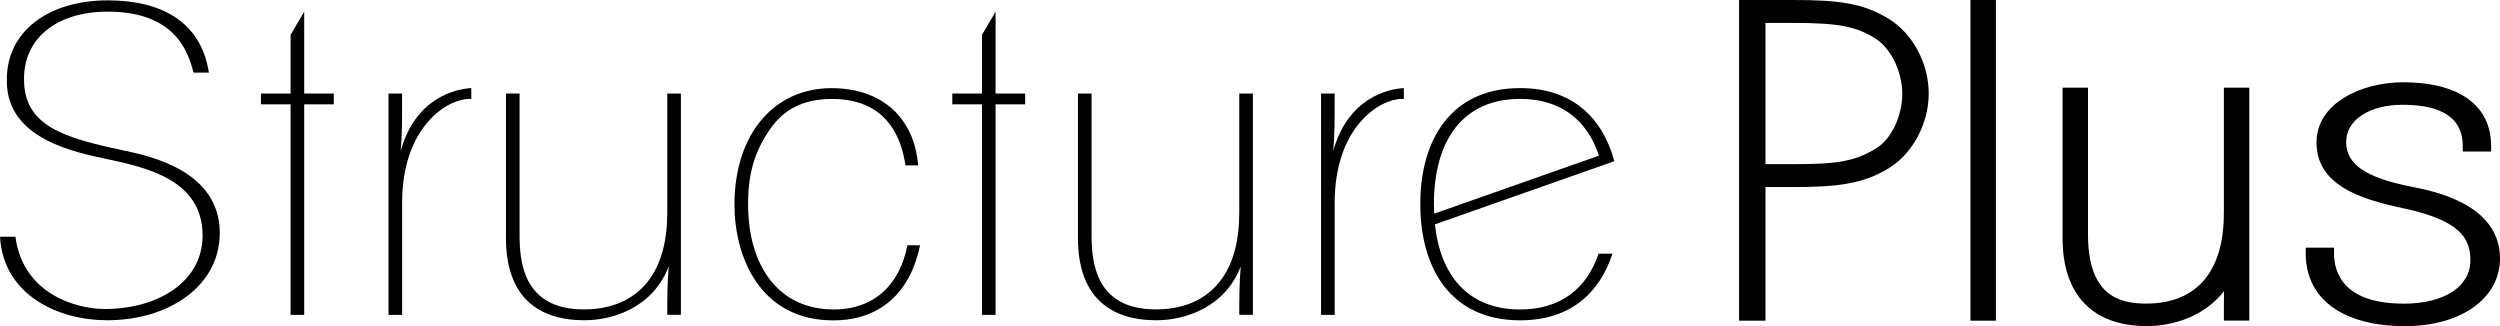 <svg width="483" height="63" viewBox="0 0 483 63" fill="none" xmlns="http://www.w3.org/2000/svg">
<g clip-path="url(#clip0_115_1094)">
<path d="M311.879 31.139C311.705 30.496 311.519 29.866 311.297 29.246C308.759 22.044 303.124 17.02 293.694 17.02C280.142 17.02 274.402 27.262 274.402 39.374V39.454C274.402 51.634 280.142 61.888 293.694 61.888C303.404 61.888 309.097 56.554 311.519 49.008H308.852C306.582 55.706 301.553 59.789 293.694 59.789C283.716 59.789 278.291 53.32 277.231 43.342L309.458 31.999L311.879 31.15V31.139ZM277.08 41.289C277.057 40.715 277.034 40.13 277.034 39.523V39.442C277.034 27.262 282.494 19.108 293.694 19.108C301.622 19.108 306.675 23.259 308.922 30.072L277.08 41.277V41.289Z" fill="black"/>
<path d="M23.774 29.04C12.388 26.62 4.529 24.36 4.645 15.162C4.645 7.501 10.839 2.248 20.794 2.248C33.507 2.248 36.278 9.588 37.384 14.027H40.364C38.816 4.267 31.295 0.069 20.794 0.069C9.733 0.069 1.106 5.803 1.327 15.724C1.327 26.941 14.704 29.441 20.677 30.737C28.198 32.355 39.142 34.694 39.142 45.498C39.142 54.536 30.41 59.697 20.235 59.697C14.704 59.697 4.424 56.795 2.98 45.739H0C0.664 57.116 11.386 61.876 20.677 61.876C32.622 61.876 42.46 55.258 42.46 45.016C42.46 32.836 28.64 30.095 23.774 29.04Z" fill="black"/>
<path d="M58.771 2.248L56.14 6.744V18.064H50.412V20.163H56.14V60.832H58.771V20.163H64.488V18.064H58.771V2.248Z" fill="black"/>
<path d="M77.41 29.2C77.69 26.138 77.69 23.386 77.69 18.064H75.059V60.832H77.69V39.213C77.69 24.372 86.538 19.119 90.59 19.119H91.055V17.02C87.947 17.181 80.228 18.959 77.41 29.2Z" fill="black"/>
<path d="M128.905 41.3C128.905 53.561 122.595 59.777 112.804 59.777C101.033 59.777 100.381 50.499 100.381 45.257V18.064H97.75V45.98C97.75 57.357 103.967 61.876 112.909 61.876C118.462 61.876 126.181 59.376 129.196 51.462C128.917 54.926 128.917 57.759 128.917 60.821H131.548V18.064H128.917V41.3H128.905Z" fill="black"/>
<path d="M161.004 59.777C150.549 59.777 144.53 51.542 144.53 39.442C144.53 33.387 145.845 29.12 148.861 24.842C151.969 20.404 156.207 19.119 160.817 19.119C166.557 19.119 173.333 21.378 174.94 31.953H177.385C176.628 22.755 170.423 17.032 160.631 17.032C149.617 17.032 141.898 25.828 141.898 39.546C141.898 49.547 146.788 61.899 161.004 61.899C170.318 61.899 175.976 56.176 177.757 47.379H175.312C173.81 55.121 168.816 59.8 161.004 59.8V59.777Z" fill="black"/>
<path d="M192.346 2.248L189.714 6.744V18.064H183.986V20.163H189.714V60.832H192.346V20.163H198.062V18.064H192.346V2.248Z" fill="black"/>
<path d="M239.415 41.3C239.415 53.561 233.105 59.777 223.313 59.777C211.543 59.777 210.891 50.499 210.891 45.257V18.064H208.26V45.98C208.26 57.357 214.477 61.876 223.418 61.876C228.972 61.876 236.691 59.376 239.706 51.462C239.427 54.926 239.427 57.759 239.427 60.821H242.058V18.064H239.427V41.3H239.415Z" fill="black"/>
<path d="M257.578 29.2C257.858 26.138 257.858 23.386 257.858 18.064H255.227V60.832H257.858V39.213C257.858 24.372 266.706 19.119 270.758 19.119H271.223V17.02C268.115 17.181 260.396 18.959 257.578 29.2Z" fill="black"/>
<path d="M365.038 3.727C360.009 0.562 355.037 0 346.445 0H335.99V61.956H341.09V36.139H346.445C354.851 36.139 360.032 35.566 365.038 32.412C369.579 29.579 372.629 23.821 372.629 18.064C372.629 12.306 369.579 6.549 365.038 3.727ZM362.582 28.581C358.425 31.23 354.758 31.712 346.538 31.712H341.09V4.427H346.538C355.224 4.427 358.798 5.127 362.477 7.547C365.399 9.462 367.518 13.924 367.518 18.156C367.518 22.388 365.446 26.78 362.582 28.593V28.581Z" fill="black"/>
<path d="M385.61 0H380.697V61.956H385.61V0Z" fill="black"/>
<path d="M429.642 41.3C429.642 52.494 424.333 58.653 414.681 58.653C409.43 58.653 403.399 57.128 403.399 45.257V16.94H398.486V45.98C398.486 56.956 404.273 63 414.786 63C419.827 63 425.858 61.142 429.688 56.245C429.653 57.793 429.653 59.284 429.653 60.821V61.945H434.566V16.94H429.653V41.3H429.642Z" fill="black"/>
<path d="M465.991 36.093C457.072 34.35 453.277 31.758 453.277 27.434C453.277 23.11 457.864 20.243 464.174 20.243C471.893 20.243 475.805 22.904 475.805 28.157V29.281H481.277V28.157C481.277 20.369 475.083 15.896 464.291 15.896C456.176 15.896 447.549 19.968 447.549 27.515C447.549 35.6 455.605 38.41 464.302 40.234C475.083 42.528 477.284 45.911 477.284 50.269C477.284 55.373 472.231 58.665 464.419 58.665C452.695 58.665 450.937 52.597 450.937 48.973V47.849H445.465V48.973C445.465 57.759 452.648 63.011 464.663 63.011C475.456 63.011 483 57.644 483 49.948C483 39.431 470.193 36.919 465.991 36.093Z" fill="black"/>
</g>
<defs>
<clipPath id="clip0_115_1094">
<rect width="483" height="63" fill="white"/>
</clipPath>
</defs>
</svg>
